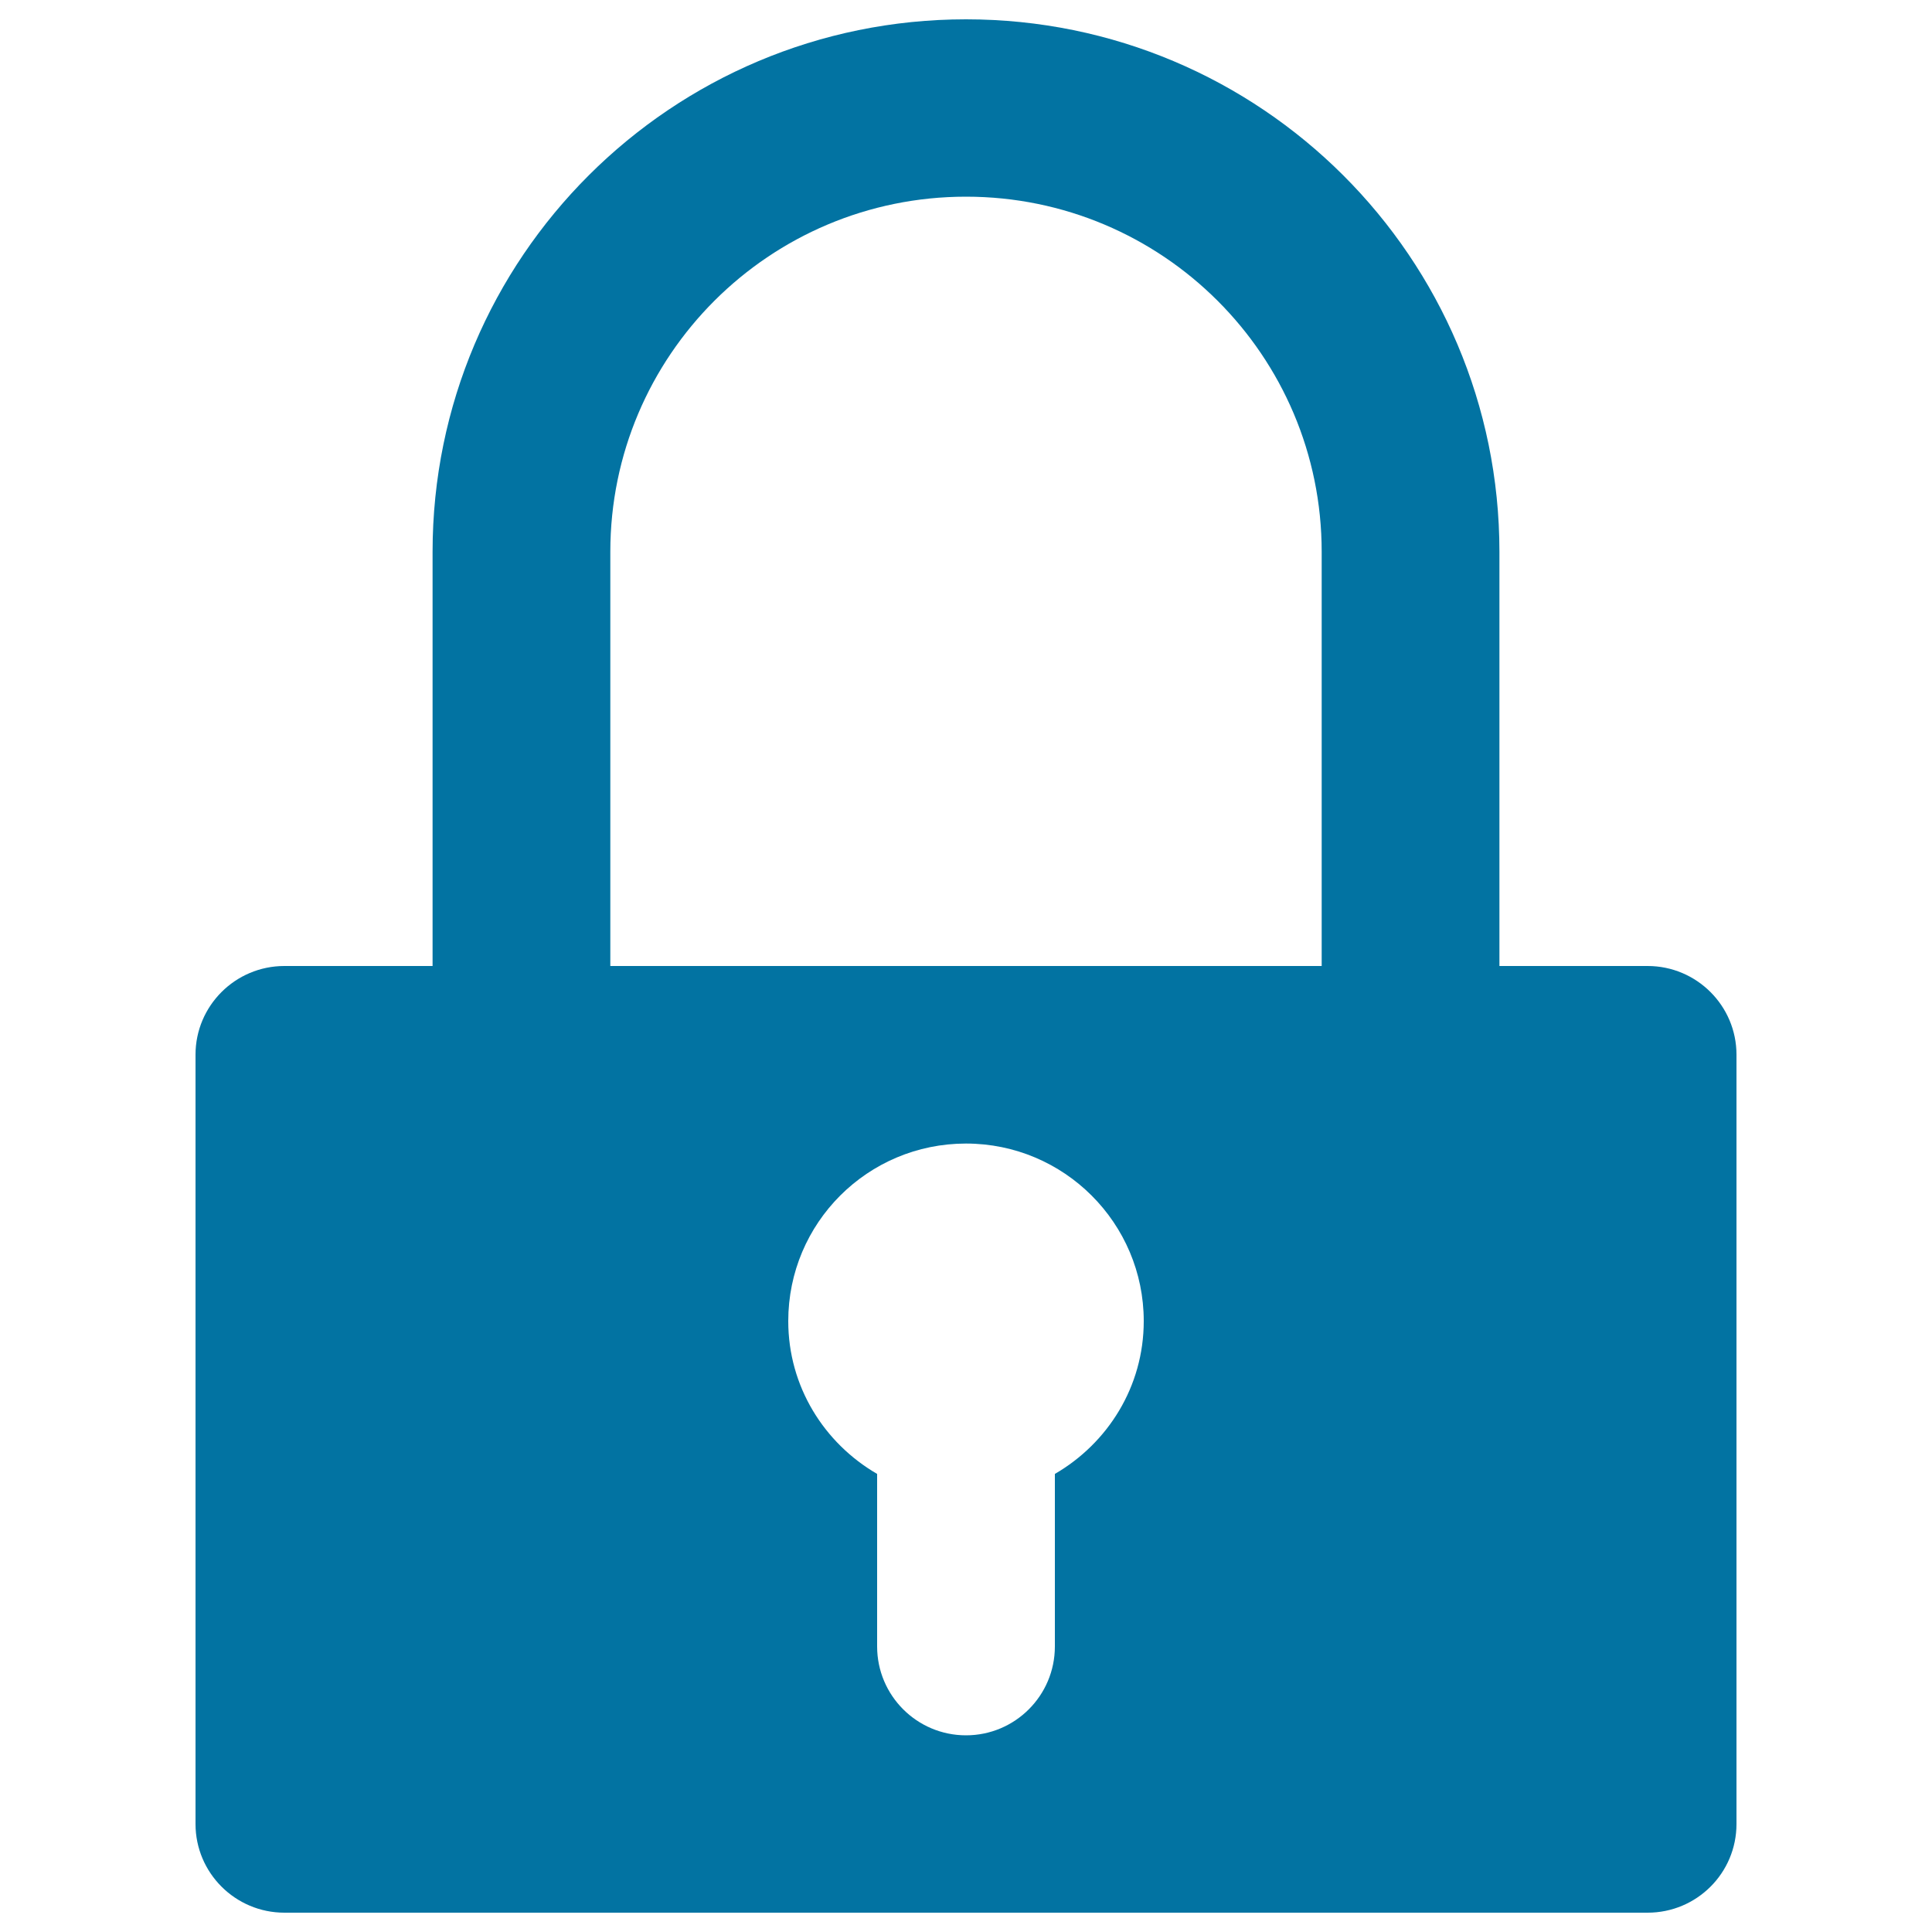 <svg xmlns="http://www.w3.org/2000/svg" viewBox="0 0 1000 1000" style="fill:#0273a2">
<title>Lock SVG icon</title>
<path d="M852.8,990H147.2c-25.4,0-46-20.6-46-45.9V545.9c0-25.3,20.6-45.9,46-45.9h76.7V285.6C223.9,133.4,347.5,10,500,10c152.5,0,276.1,123.4,276.1,275.6V500h76.7c25.4,0,46,20.6,46,45.9v398.2C898.8,969.5,878.2,990,852.8,990z M454,762.9v89.3c0,25.4,20.6,46,46,46c25.4,0,46-20.6,46-46v-89.3c27.4-15.9,46-45.2,46-79.1c0-50.7-41.2-91.9-92-91.9c-50.9,0-92,41.1-92,91.9C408,717.7,426.6,747,454,762.9z M684.1,285.6c0-101.5-82.4-183.8-184.1-183.8s-184.1,82.3-184.1,183.8V500h368.2V285.6z"/>
</svg>